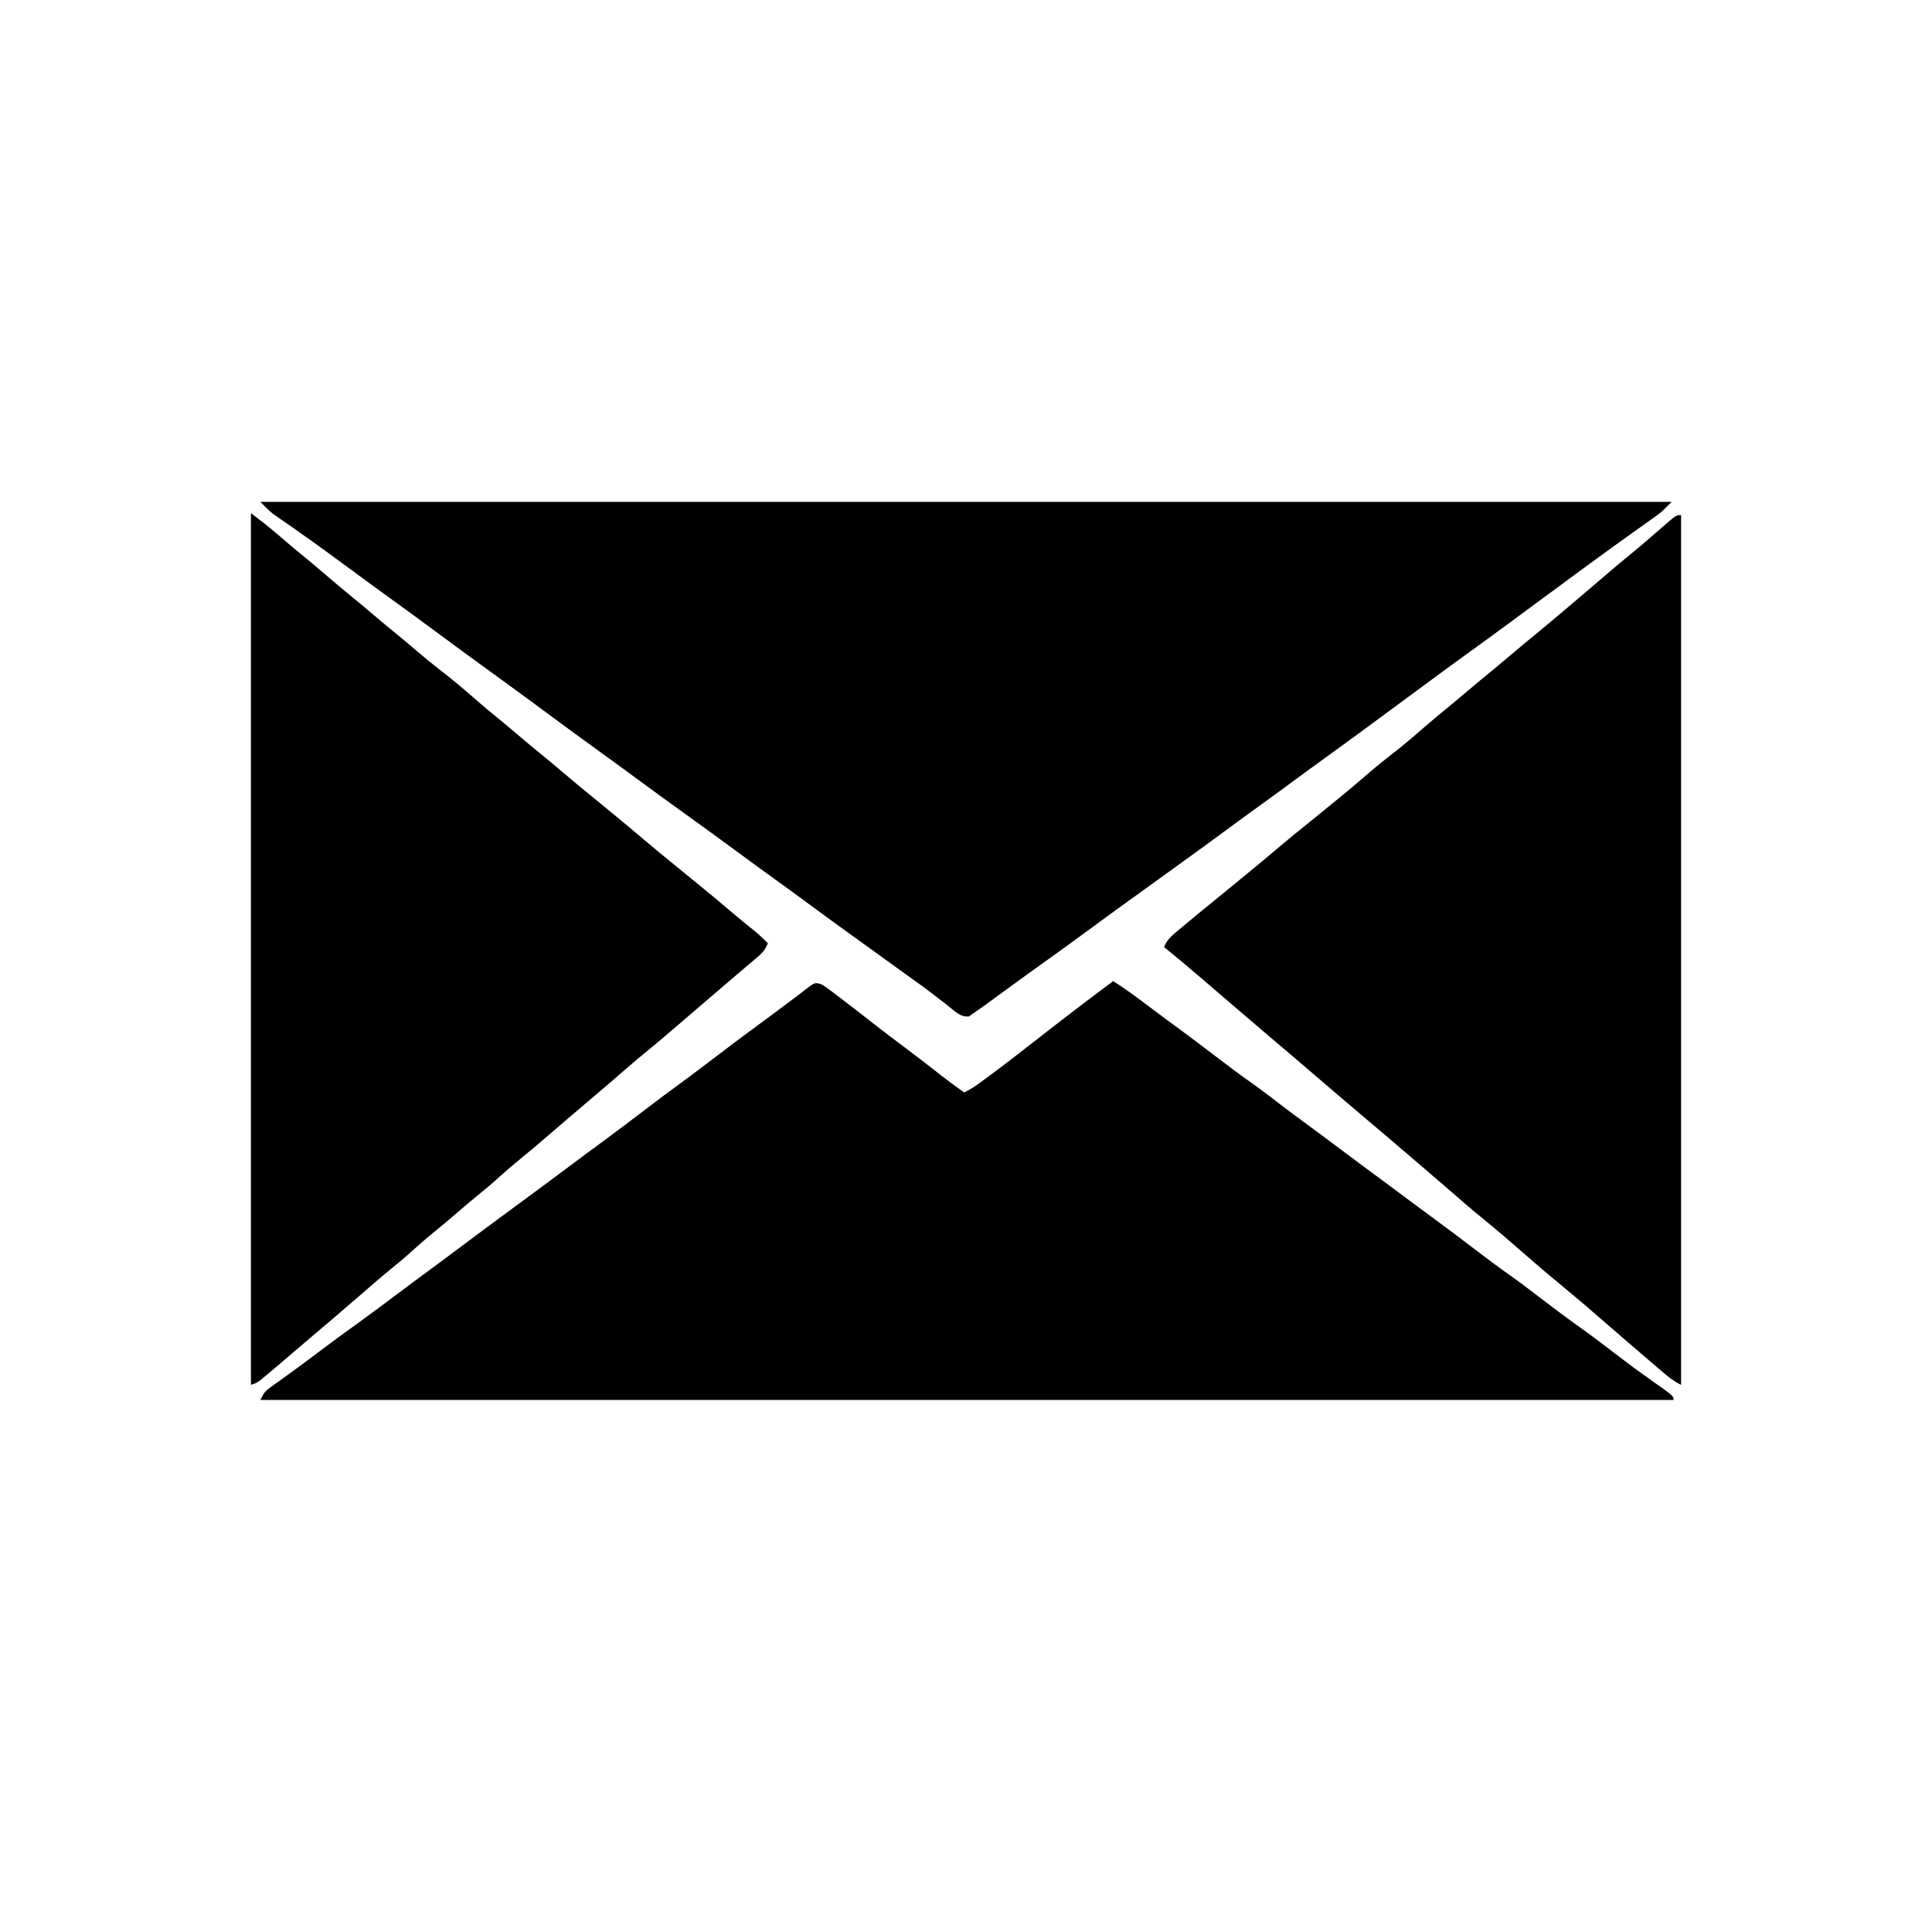 <svg width="1024" height="1024" version="1.1" xmlns="http://www.w3.org/2000/svg">
<path transform="translate(138,266)" d="m0 0h748c-5.624 5.624-5.624 5.624-8.793 7.875-0.703 0.503-1.406 1.007-2.131 1.525-0.747 0.528-1.494 1.056-2.264 1.6-1.62 1.157-3.24 2.315-4.859 3.473-0.824 0.587-1.649 1.173-2.498 1.778-3.808 2.714-7.601 5.449-11.393 8.187l-2.241 1.617c-7.849 5.673-15.641 11.423-23.43 17.179-4.751 3.509-9.508 7.011-14.264 10.514-3.973 2.927-7.944 5.855-11.913 8.788-8.448 6.24-16.925 12.435-25.448 18.573-7.836 5.649-15.607 11.385-23.376 17.126-4.751 3.509-9.508 7.011-14.264 10.514-3.973 2.927-7.944 5.855-11.913 8.788-8.447 6.239-16.922 12.435-25.446 18.571-5.45 3.928-10.866 7.901-16.269 11.894-6.877 5.082-13.79 10.11-20.73 15.105-5.45 3.929-10.866 7.902-16.27 11.895-8.379 6.19-16.811 12.305-25.266 18.391-3.748 2.699-7.49 5.404-11.234 8.109-4.486 3.241-8.973 6.481-13.465 9.715-7.794 5.614-15.56 11.264-23.285 16.973-6.517 4.815-13.071 9.571-19.676 14.266-4.123 2.932-8.223 5.896-12.324 8.859-0.749 0.54-1.497 1.08-2.269 1.636-3.996 2.884-7.982 5.782-11.954 8.7-0.81 0.593-1.621 1.185-2.456 1.796-1.552 1.135-3.101 2.274-4.646 3.418-1.949 1.422-3.925 2.788-5.925 4.138-0.815 0.575-1.629 1.15-2.469 1.742-4.619 0.47-7.756-3.041-11.219-5.805-1.71-1.313-3.421-2.626-5.133-3.938-0.865-0.672-1.731-1.343-2.622-2.035-3.812-2.929-7.711-5.73-11.62-8.527-1.491-1.074-2.982-2.148-4.473-3.223-0.736-0.53-1.472-1.06-2.231-1.606-4.499-3.24-8.992-6.489-13.486-9.736-3.736-2.699-7.472-5.395-11.212-8.087-8.515-6.133-16.99-12.318-25.429-18.554-5.344-3.945-10.715-7.85-16.106-11.731-6.197-4.46-12.36-8.963-18.5-13.5-9.117-6.736-18.299-13.379-27.5-20-10.006-7.201-19.979-14.443-29.894-21.769-5.344-3.945-10.715-7.85-16.106-11.731-10.194-7.34-20.294-14.805-30.396-22.271-8.505-6.285-17.023-12.55-25.604-18.729-10.193-7.34-20.294-14.805-30.396-22.271-9.242-6.829-18.508-13.622-27.835-20.335-5.45-3.928-10.866-7.902-16.269-11.894-6.188-4.57-12.391-9.118-18.625-13.625-1.098-0.794-1.098-0.794-2.217-1.603-3.776-2.722-7.569-5.416-11.388-8.076-0.769-0.537-1.538-1.073-2.33-1.627-1.454-1.013-2.911-2.021-4.372-3.024-0.658-0.458-1.316-0.916-1.994-1.388-0.571-0.394-1.143-0.788-1.732-1.193-2.457-1.951-4.624-4.244-6.843-6.463z"/>
<path transform="translate(133,272)" d="m0 0c5.111 3.833 10.02 7.629 14.812 11.812 4.184 3.621 8.389 7.202 12.688 10.688 4.228 3.432 8.375 6.946 12.5 10.5 5.013 4.319 10.085 8.551 15.223 12.723 3.121 2.559 6.202 5.163 9.277 7.777 4.853 4.124 9.758 8.177 14.699 12.195 3.068 2.525 6.091 5.099 9.113 7.68 4.436 3.783 8.954 7.43 13.562 11 5.745 4.455 11.256 9.136 16.726 13.925 4.477 3.917 9.035 7.713 13.657 11.458 3.112 2.545 6.179 5.138 9.242 7.742 3.969 3.373 7.96 6.712 12 10 4.04 3.288 8.031 6.627 12 10 4.769 4.05 9.579 8.043 14.43 11.996 9.577 7.811 19.118 15.663 28.534 23.667 5.122 4.349 10.324 8.597 15.536 12.837 2.753 2.252 5.506 4.505 8.258 6.758 1.805 1.476 3.613 2.95 5.422 4.422 5.541 4.513 11.021 9.089 16.464 13.719 4.451 3.779 8.967 7.469 13.516 11.129 2.24 1.889 4.302 3.869 6.34 5.973-1.293 2.899-2.565 4.766-4.984 6.812-0.897 0.768-0.897 0.768-1.813 1.551-0.644 0.54-1.289 1.08-1.953 1.637-0.67 0.57-1.339 1.141-2.029 1.728-1.391 1.184-2.784 2.366-4.179 3.545-2.474 2.092-4.931 4.203-7.388 6.315-1.728 1.485-3.458 2.966-5.189 4.447-2.906 2.486-5.81 4.974-8.713 7.463-1.165 0.999-2.33 1.997-3.495 2.995-2.957 2.534-5.912 5.07-8.862 7.612-5.231 4.503-10.469 8.985-15.832 13.332-5.052 4.102-9.966 8.35-14.873 12.623-4.058 3.532-8.139 7.035-12.252 10.502-4.474 3.773-8.933 7.564-13.375 11.375-0.579 0.497-1.159 0.994-1.755 1.505-2.975 2.552-5.947 5.108-8.916 7.667-5.332 4.589-10.674 9.149-16.141 13.578-3.509 2.847-6.909 5.771-10.25 8.812-4.22 3.842-8.58 7.461-13.016 11.051-3.372 2.767-6.681 5.601-9.984 8.449-4.203 3.624-8.435 7.196-12.75 10.688-4.381 3.555-8.567 7.28-12.738 11.078-2.513 2.236-5.085 4.368-7.699 6.484-6.438 5.214-12.664 10.66-18.912 16.099-7.944 6.9-15.961 13.716-24.002 20.502-3.426 2.894-6.834 5.808-10.233 8.733-4.923 4.235-9.859 8.451-14.853 12.603-0.86 0.715-1.72 1.431-2.606 2.168-2.207 1.645-2.207 1.645-5.207 2.644v-462z"/>
<path transform="translate(891,273)" d="m0 0v461c-3.819-1.909-6.69-4.114-9.875-6.875-0.567-0.486-1.135-0.972-1.719-1.473-1.2-1.029-2.4-2.061-3.597-3.093-1.745-1.504-3.494-3.001-5.246-4.496-6.043-5.162-12.06-10.354-18.062-15.562-13.343-11.618-13.343-11.618-26.938-22.938-6.345-5.154-12.488-10.536-18.653-15.903-7.042-6.12-14.1-12.22-21.347-18.097-5.688-4.62-11.208-9.423-16.734-14.234-3.615-3.147-7.249-6.274-10.891-9.391-0.573-0.49-1.145-0.98-1.735-1.485-1.155-0.988-2.309-1.976-3.464-2.964-1.758-1.505-3.514-3.012-5.269-4.519-7.794-6.691-15.62-13.343-23.469-19.969-9.629-8.129-19.211-16.311-28.771-24.521-6.226-5.346-12.459-10.684-18.729-15.979-6.272-5.297-12.506-10.636-18.734-15.984-3.501-3.006-7.005-6.008-10.509-9.009-2.957-2.534-5.912-5.07-8.862-7.612-7.05-6.069-14.158-12.047-21.395-17.895 1.583-4.357 4.979-6.823 8.438-9.688 0.628-0.529 1.256-1.058 1.904-1.603 1.88-1.578 3.767-3.146 5.659-4.71 0.985-0.815 1.97-1.629 2.984-2.469 2.664-2.187 5.338-4.361 8.016-6.531 3.671-2.995 7.336-5.996 11-9 0.637-0.523 1.275-1.045 1.932-1.583 7.376-6.05 14.74-12.109 22.006-18.292 4.472-3.805 9.005-7.519 13.605-11.168 3.59-2.86 7.136-5.772 10.684-8.684 1.804-1.478 3.611-2.953 5.422-4.422 5.126-4.164 10.17-8.406 15.164-12.727 4.612-3.987 9.303-7.832 14.125-11.562 5.727-4.433 11.215-9.093 16.663-13.863 4.477-3.916 9.035-7.713 13.657-11.458 3.112-2.545 6.179-5.138 9.242-7.742 4.849-4.121 9.752-8.17 14.688-12.188 3.131-2.574 6.224-5.188 9.312-7.812 3.969-3.373 7.96-6.712 12-10 5.679-4.625 11.266-9.355 16.847-14.097 1.623-1.378 3.249-2.752 4.875-4.125 5.054-4.268 10.097-8.547 15.111-12.861 4.658-4.008 9.329-7.984 14.104-11.854 5.251-4.259 10.352-8.68 15.437-13.135 8.502-7.428 8.502-7.428 11.125-7.428z"/>
<path transform="translate(590,520)" d="m0 0c6.384 4.043 12.416 8.509 18.441 13.061 5.217 3.94 10.473 7.824 15.747 11.689 6.936 5.089 13.796 10.269 20.625 15.5 6.381 4.888 12.805 9.684 19.375 14.314 4.284 3.028 8.442 6.197 12.583 9.417 4.707 3.647 9.491 7.183 14.291 10.706 6.675 4.899 13.32 9.835 19.938 14.812 7.441 5.595 14.917 11.139 22.418 16.652 5.157 3.792 10.286 7.618 15.398 11.469 3.226 2.41 6.469 4.795 9.716 7.177 7.822 5.739 15.579 11.552 23.28 17.452 6.196 4.745 12.426 9.405 18.811 13.89 5.311 3.757 10.465 7.713 15.627 11.672 6.515 4.996 13.07 9.914 19.75 14.688 7.598 5.43 15.026 11.062 22.434 16.748 5.082 3.891 10.207 7.694 15.441 11.377 13.125 9.241 13.125 9.241 13.125 11.375h-749c1.878-3.757 2.467-4.654 5.648-6.926 0.748-0.541 1.496-1.083 2.266-1.641 0.812-0.576 1.624-1.152 2.461-1.746 1.736-1.254 3.472-2.51 5.207-3.766 0.897-0.646 1.793-1.293 2.717-1.959 4.295-3.122 8.527-6.325 12.763-9.525 6.989-5.263 14.043-10.425 21.151-15.526 6.484-4.665 12.875-9.45 19.255-14.255 5.652-4.254 11.33-8.469 17.031-12.656 6.529-4.796 13.025-9.632 19.5-14.5 9.62-7.231 19.302-14.375 29-21.5 9.682-7.116 19.353-14.244 28.953-21.47 5.051-3.797 10.139-7.542 15.234-11.28 7.728-5.673 15.363-11.461 22.975-17.288 6.503-4.968 13.071-9.838 19.673-14.673 5.941-4.362 11.812-8.81 17.664-13.289 7.497-5.737 15.049-11.39 22.661-16.972 5.866-4.303 11.696-8.651 17.502-13.034 1.19-0.897 2.384-1.789 3.581-2.677 1.221-0.915 2.427-1.85 3.621-2.8 5.218-4.027 5.218-4.027 9.135-2.516 2.445 1.674 4.784 3.379 7.125 5.188l2.117 1.611c6.049 4.617 12.047 9.302 18.043 13.987 5.5 4.292 11.061 8.493 16.656 12.66 6.02 4.496 11.948 9.108 17.858 13.748 4.325 3.387 8.707 6.647 13.201 9.807 2.867-1.351 5.365-2.886 7.914-4.766 0.752-0.553 1.504-1.107 2.279-1.677 0.803-0.597 1.605-1.193 2.432-1.808 0.837-0.62 1.675-1.239 2.538-1.878 8.049-5.982 15.96-12.135 23.854-18.32 13.209-10.332 26.558-20.505 39.984-30.552z"/>
</svg>
